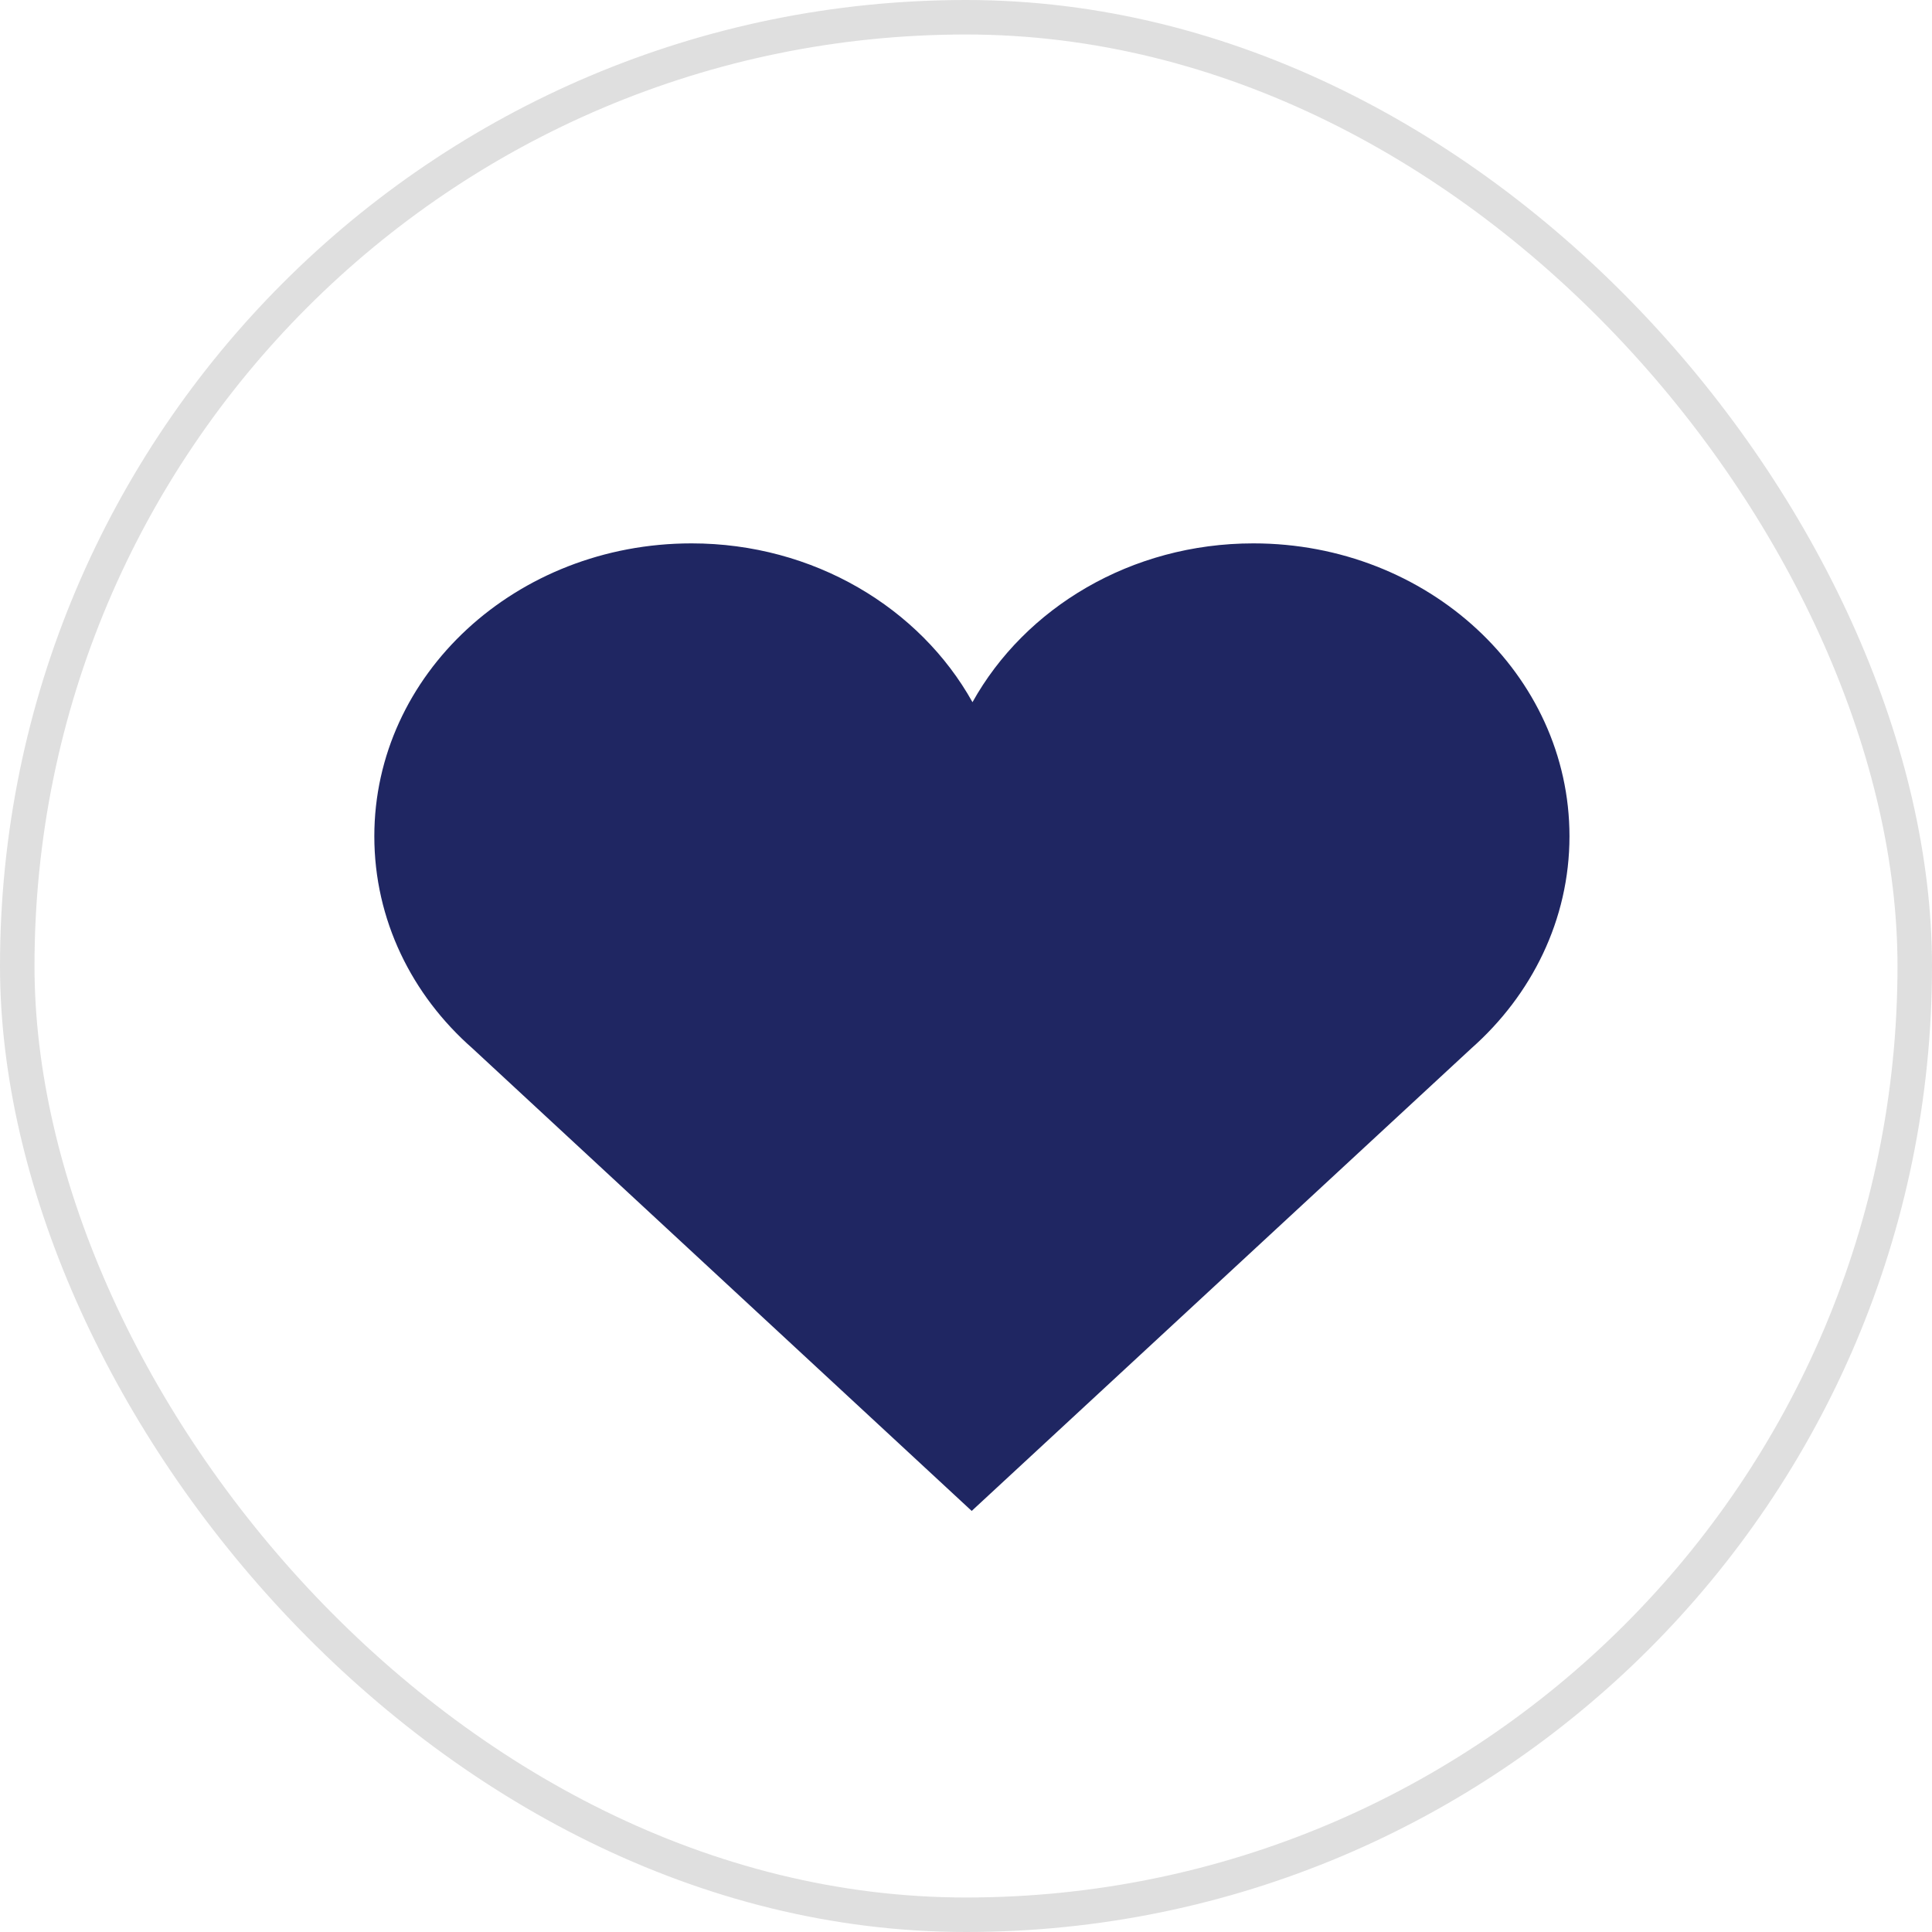 <svg width="56" height="56" viewBox="0 0 56 56" fill="none" xmlns="http://www.w3.org/2000/svg">
<rect x="0.5" y="0.5" width="55" height="55" rx="27.5" stroke="#DFDFDF"/>
<path d="M10.85 24.24C10.85 26.659 11.936 28.843 13.695 30.388L28.165 43.795L42.647 30.388C44.394 28.843 45.492 26.659 45.492 24.24C45.492 19.547 41.392 15.75 36.33 15.75C32.78 15.75 29.711 17.62 28.188 20.353C26.664 17.62 23.584 15.75 20.045 15.75C14.96 15.75 10.85 19.547 10.85 24.24Z" fill="#1F2662"/>
</svg>
